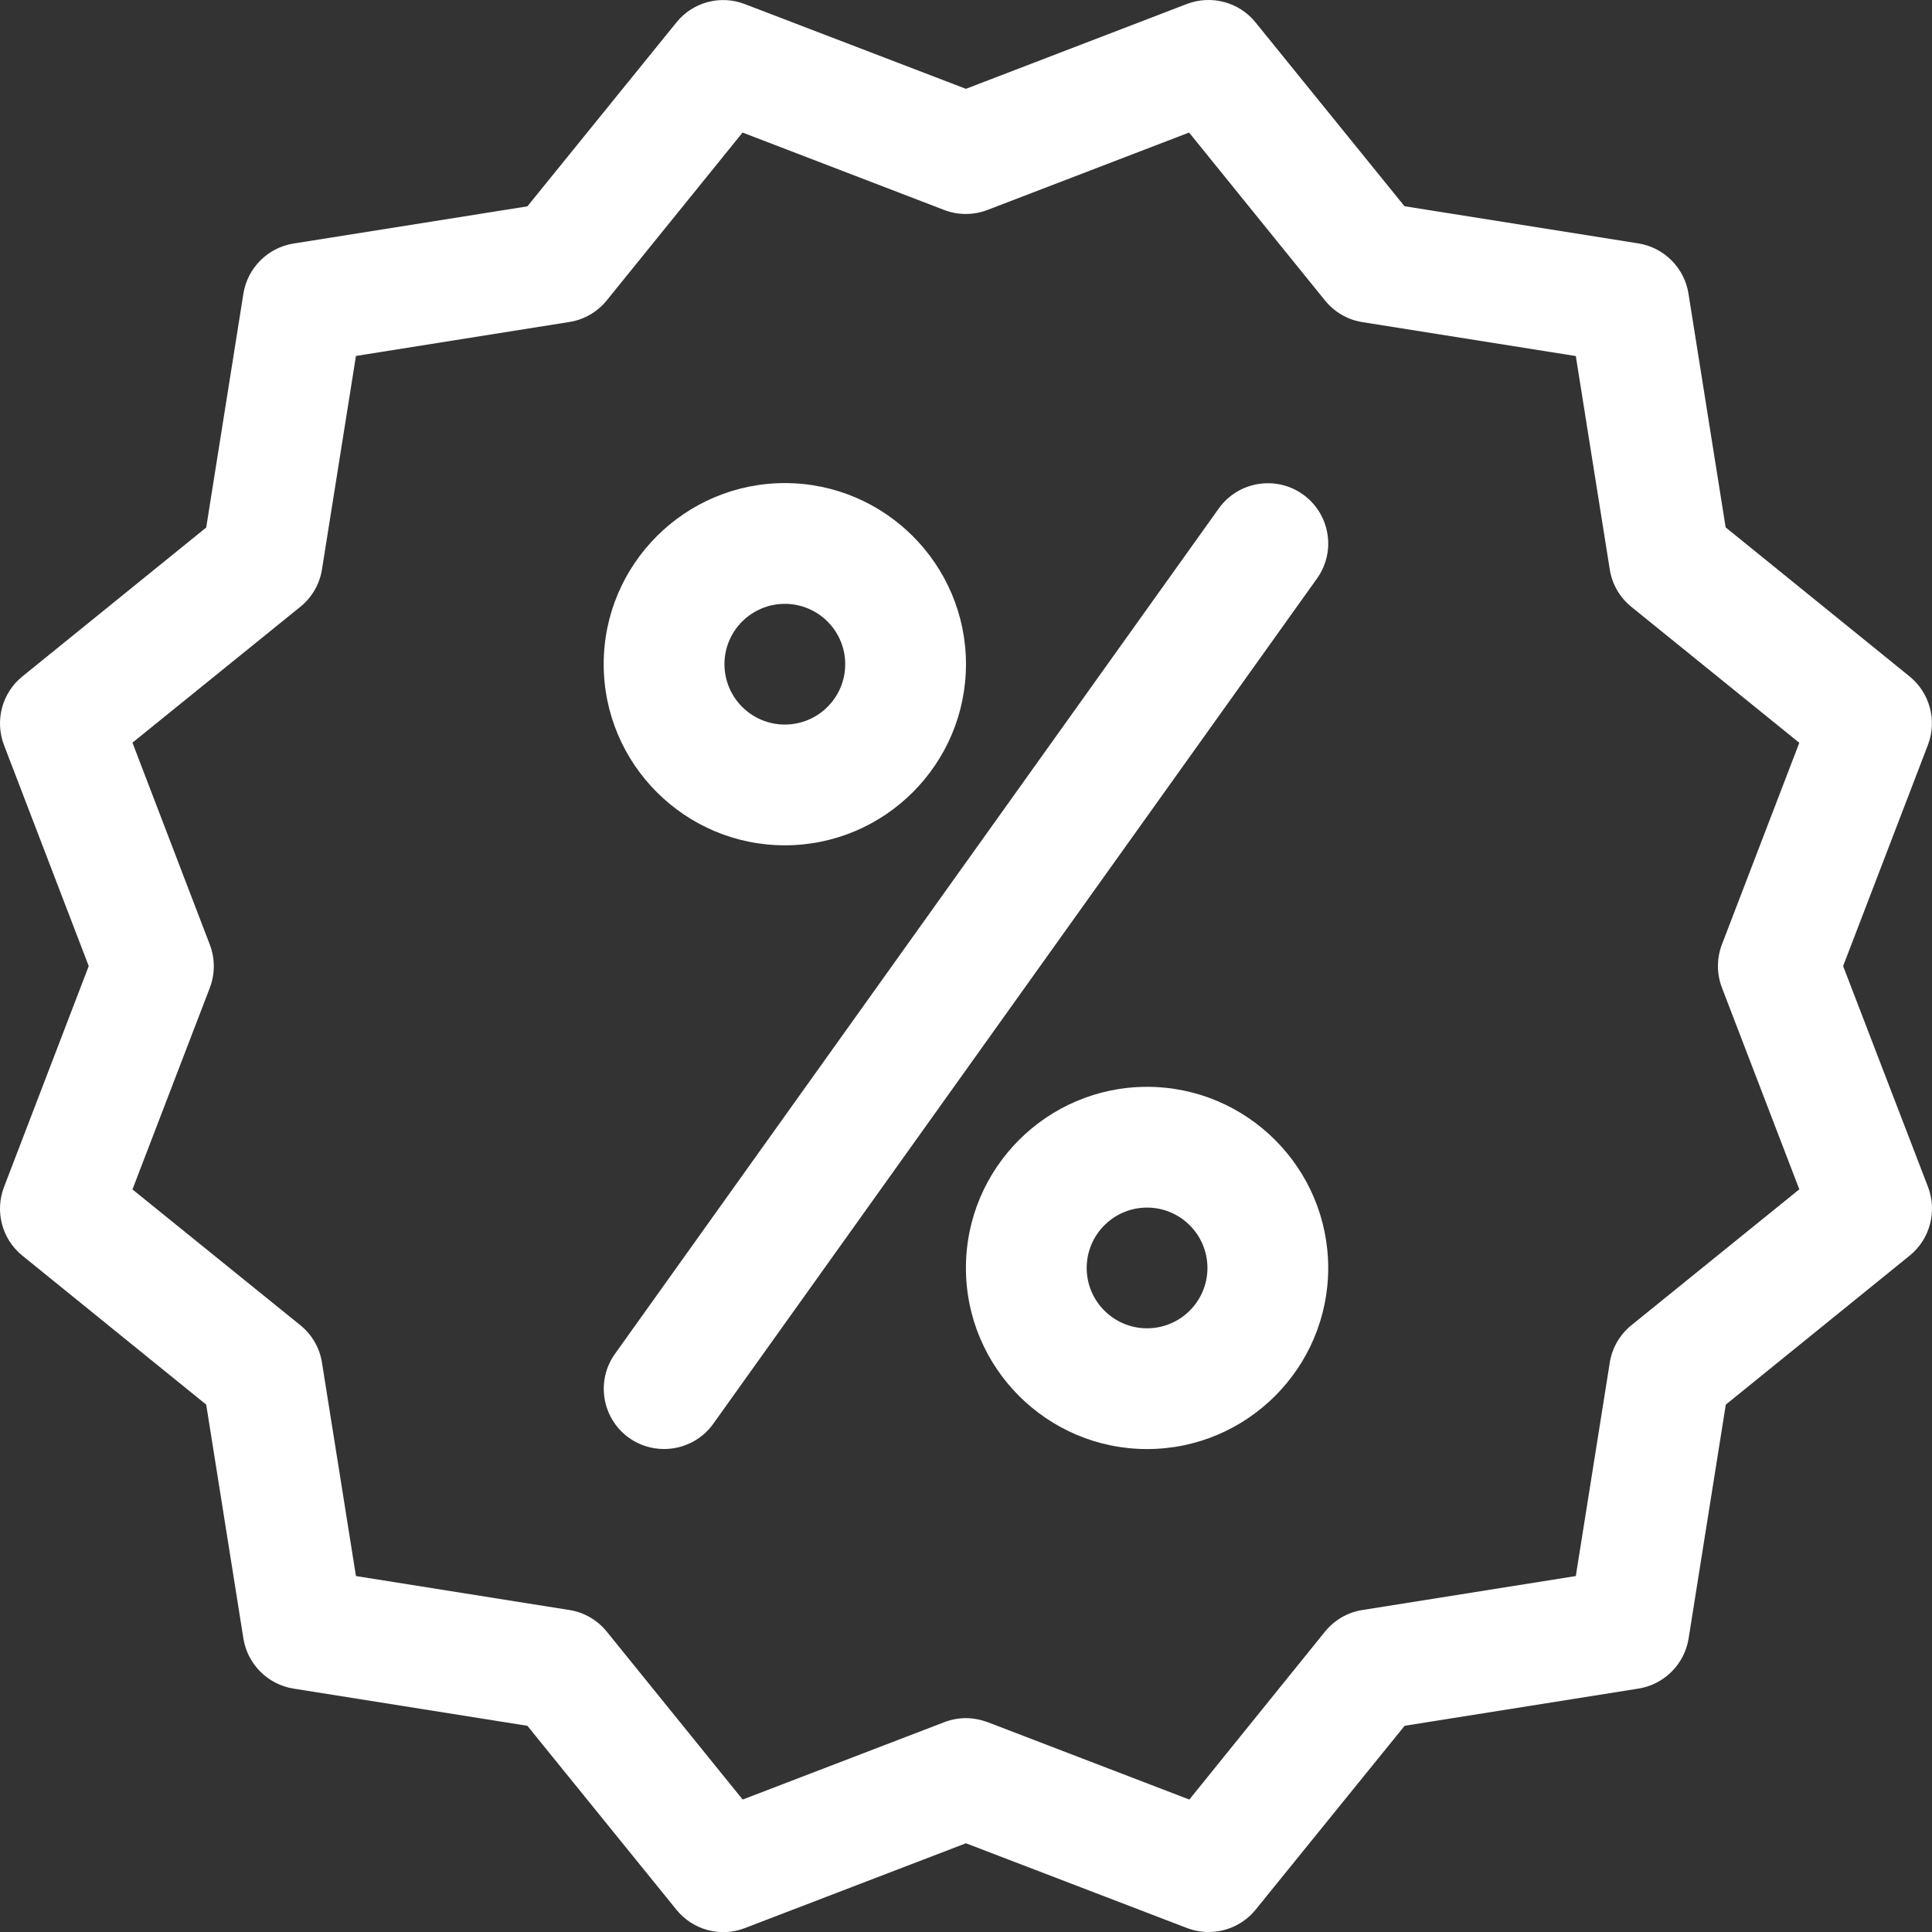 <?xml version="1.0" encoding="iso-8859-1"?>
<!-- Generator: Adobe Illustrator 22.1.0, SVG Export Plug-In . SVG Version: 6.00 Build 0)  -->
<svg version="1.1" id="Ebene_1" xmlns="http://www.w3.org/2000/svg" xmlns:xlink="http://www.w3.org/1999/xlink" x="0px" y="0px"
	 width="39.997px" height="40px" viewBox="0 0 39.997 40" style="enable-background:new 0 0 39.997 40;" xml:space="preserve">
<rect x="0" y="0" width="39.997" height="40" fill="#333333" stroke="none"/>
<g>
	<path style="fill:#FFFFFF;" d="M4.342,19.552l-1.6-4.177l3.477-2.814c0.24-0.195,0.4-0.47,0.447-0.775l0.703-4.417l4.417-0.703
		c0.305-0.047,0.58-0.207,0.775-0.447l2.812-3.475l4.174,1.603c0.288,0.11,0.608,0.11,0.895,0l4.175-1.603l2.814,3.477
		c0.195,0.24,0.47,0.4,0.775,0.448l4.417,0.702l0.703,4.417c0.047,0.305,0.207,0.58,0.447,0.775l3.477,2.815l-1.602,4.174
		c-0.11,0.288-0.11,0.608,0,0.895l1.602,4.175l-3.477,2.814c-0.24,0.195-0.4,0.47-0.447,0.775l-0.703,4.417l-4.417,0.703
		c-0.305,0.047-0.58,0.207-0.775,0.447l-2.809,3.477l-4.175-1.602c-0.145-0.053-0.297-0.083-0.45-0.083
		c-0.152,0-0.305,0.028-0.447,0.083l-4.175,1.602l-2.814-3.477c-0.195-0.24-0.47-0.4-0.775-0.447l-4.417-0.703l-0.703-4.417
		c-0.047-0.305-0.207-0.58-0.447-0.775l-3.477-2.812l1.602-4.174C4.454,20.16,4.454,19.84,4.342,19.552 M0.462,25.994l3.807,3.085
		l0.77,4.842c0.085,0.532,0.505,0.952,1.037,1.037l4.842,0.77l3.085,3.807c0.342,0.422,0.915,0.577,1.42,0.38l4.574-1.755
		l4.577,1.755c0.145,0.055,0.298,0.082,0.448,0.082c0.367,0,0.729-0.162,0.972-0.462l3.085-3.807l4.841-0.77
		c0.533-0.085,0.953-0.505,1.038-1.037l0.77-4.842l3.807-3.085c0.42-0.34,0.572-0.915,0.38-1.42L38.157,20l1.755-4.577
		c0.195-0.505,0.04-1.08-0.38-1.42l-3.807-3.085l-0.77-4.842c-0.085-0.532-0.505-0.952-1.037-1.037l-4.842-0.77l-3.085-3.807
		c-0.34-0.42-0.912-0.572-1.419-0.38l-4.575,1.757L15.42,0.085c-0.505-0.195-1.077-0.043-1.417,0.38l-3.085,3.807l-4.842,0.77
		C5.544,5.127,5.124,5.546,5.039,6.079l-0.77,4.842l-3.807,3.084c-0.42,0.34-0.572,0.913-0.38,1.418L1.837,20l-1.755,4.577
		C-0.11,25.082,0.042,25.654,0.462,25.994"/>
	<path style="fill:#FFFFFF;" d="M16.248,12.501c0.69,0,1.25,0.56,1.25,1.249c0,0.69-0.56,1.25-1.25,1.25
		c-0.69,0-1.25-0.56-1.25-1.25C14.998,13.061,15.558,12.501,16.248,12.501 M16.248,17.5c2.067,0,3.75-1.682,3.75-3.75
		c0-2.067-1.683-3.749-3.75-3.749s-3.75,1.682-3.75,3.749C12.498,15.818,14.181,17.5,16.248,17.5"/>
	<path style="fill:#FFFFFF;" d="M23.747,27.499c-0.69,0-1.25-0.56-1.25-1.249c0-0.69,0.56-1.25,1.25-1.25
		c0.69,0,1.25,0.56,1.25,1.25C24.997,26.939,24.437,27.499,23.747,27.499 M23.747,22.5c-2.067,0-3.75,1.682-3.75,3.75
		c0,2.067,1.683,3.749,3.75,3.749s3.75-1.682,3.75-3.749C27.497,24.182,25.814,22.5,23.747,22.5"/>
	<path style="fill:#FFFFFF;" d="M13.021,29.766c0.22,0.157,0.475,0.232,0.727,0.232c0.39,0,0.775-0.182,1.018-0.522l12.498-17.498
		c0.403-0.562,0.27-1.342-0.29-1.742c-0.56-0.4-1.342-0.27-1.742,0.29L12.734,28.024C12.331,28.584,12.461,29.366,13.021,29.766"/>
</g>
<g>
</g>
<g>
</g>
<g>
</g>
<g>
</g>
<g>
</g>
<g>
</g>
<g>
</g>
<g>
</g>
<g>
</g>
<g>
</g>
<g>
</g>
<g>
</g>
<g>
</g>
<g>
</g>
<g>
</g>
</svg>
